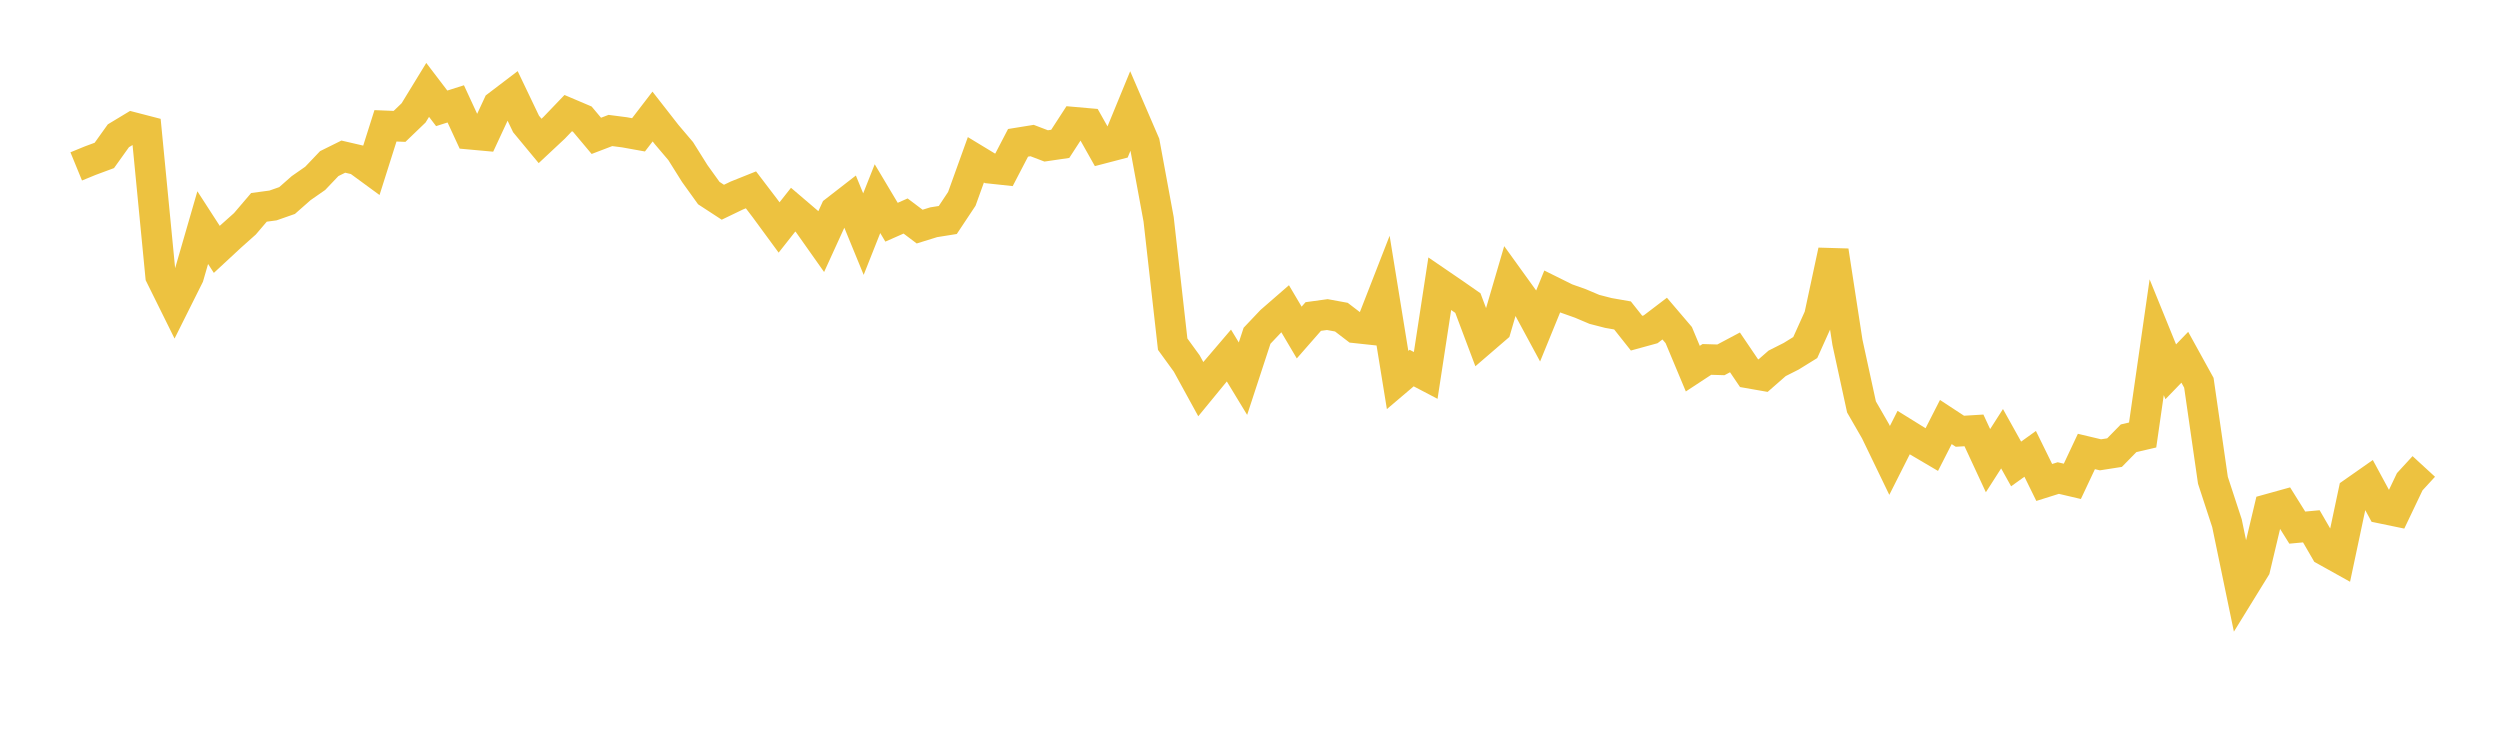 <svg width="164" height="48" xmlns="http://www.w3.org/2000/svg" xmlns:xlink="http://www.w3.org/1999/xlink"><path fill="none" stroke="rgb(237,194,64)" stroke-width="2" d="M5,10.916L5.922,10.538L6.844,10.196L7.766,8.907L8.689,8.35L9.611,8.589L10.533,18.102L11.455,19.964L12.377,18.119L13.299,14.932L14.222,16.359L15.144,15.504L16.066,14.682L16.988,13.602L17.91,13.478L18.832,13.155L19.754,12.343L20.677,11.7L21.599,10.732L22.521,10.275L23.443,10.489L24.365,11.164L25.287,8.254L26.21,8.291L27.132,7.405L28.054,5.897L28.976,7.107L29.898,6.814L30.82,8.807L31.743,8.891L32.665,6.907L33.587,6.205L34.509,8.132L35.431,9.245L36.353,8.383L37.275,7.421L38.198,7.813L39.12,8.912L40.042,8.56L40.964,8.679L41.886,8.845L42.808,7.644L43.731,8.826L44.653,9.912L45.575,11.383L46.497,12.666L47.419,13.267L48.341,12.823L49.263,12.454L50.186,13.666L51.108,14.922L52.03,13.754L52.952,14.541L53.874,15.846L54.796,13.827L55.719,13.111L56.641,15.358L57.563,13.032L58.485,14.578L59.407,14.17L60.329,14.865L61.251,14.579L62.174,14.432L63.096,13.044L64.018,10.483L64.94,11.042L65.862,11.141L66.784,9.369L67.707,9.22L68.629,9.572L69.551,9.437L70.473,8.016L71.395,8.097L72.317,9.735L73.24,9.494L74.162,7.25L75.084,9.389L76.006,14.39L76.928,22.577L77.85,23.846L78.772,25.528L79.695,24.403L80.617,23.323L81.539,24.841L82.461,22.027L83.383,21.054L84.305,20.253L85.228,21.815L86.15,20.763L87.072,20.636L87.994,20.805L88.916,21.51L89.838,21.609L90.76,19.244L91.683,24.928L92.605,24.145L93.527,24.628L94.449,18.61L95.371,19.24L96.293,19.882L97.216,22.335L98.138,21.541L99.06,18.391L99.982,19.67L100.904,21.377L101.826,19.12L102.749,19.578L103.671,19.905L104.593,20.295L105.515,20.532L106.437,20.693L107.359,21.856L108.281,21.603L109.204,20.9L110.126,21.981L111.048,24.183L111.97,23.578L112.892,23.606L113.814,23.116L114.737,24.479L115.659,24.641L116.581,23.835L117.503,23.369L118.425,22.799L119.347,20.752L120.269,16.452L121.192,22.455L122.114,26.694L123.036,28.294L123.958,30.204L124.88,28.377L125.802,28.949L126.725,29.492L127.647,27.685L128.569,28.29L129.491,28.234L130.413,30.219L131.335,28.78L132.257,30.435L133.18,29.773L134.102,31.65L135.024,31.36L135.946,31.576L136.868,29.617L137.79,29.836L138.713,29.692L139.635,28.751L140.557,28.536L141.479,22.122L142.401,24.39L143.323,23.437L144.246,25.111L145.168,31.508L146.09,34.325L147.012,38.771L147.934,37.275L148.856,33.391L149.778,33.135L150.701,34.612L151.623,34.526L152.545,36.117L153.467,36.631L154.389,32.286L155.311,31.64L156.234,33.346L157.156,33.537L158.078,31.603L159,30.599"></path></svg>